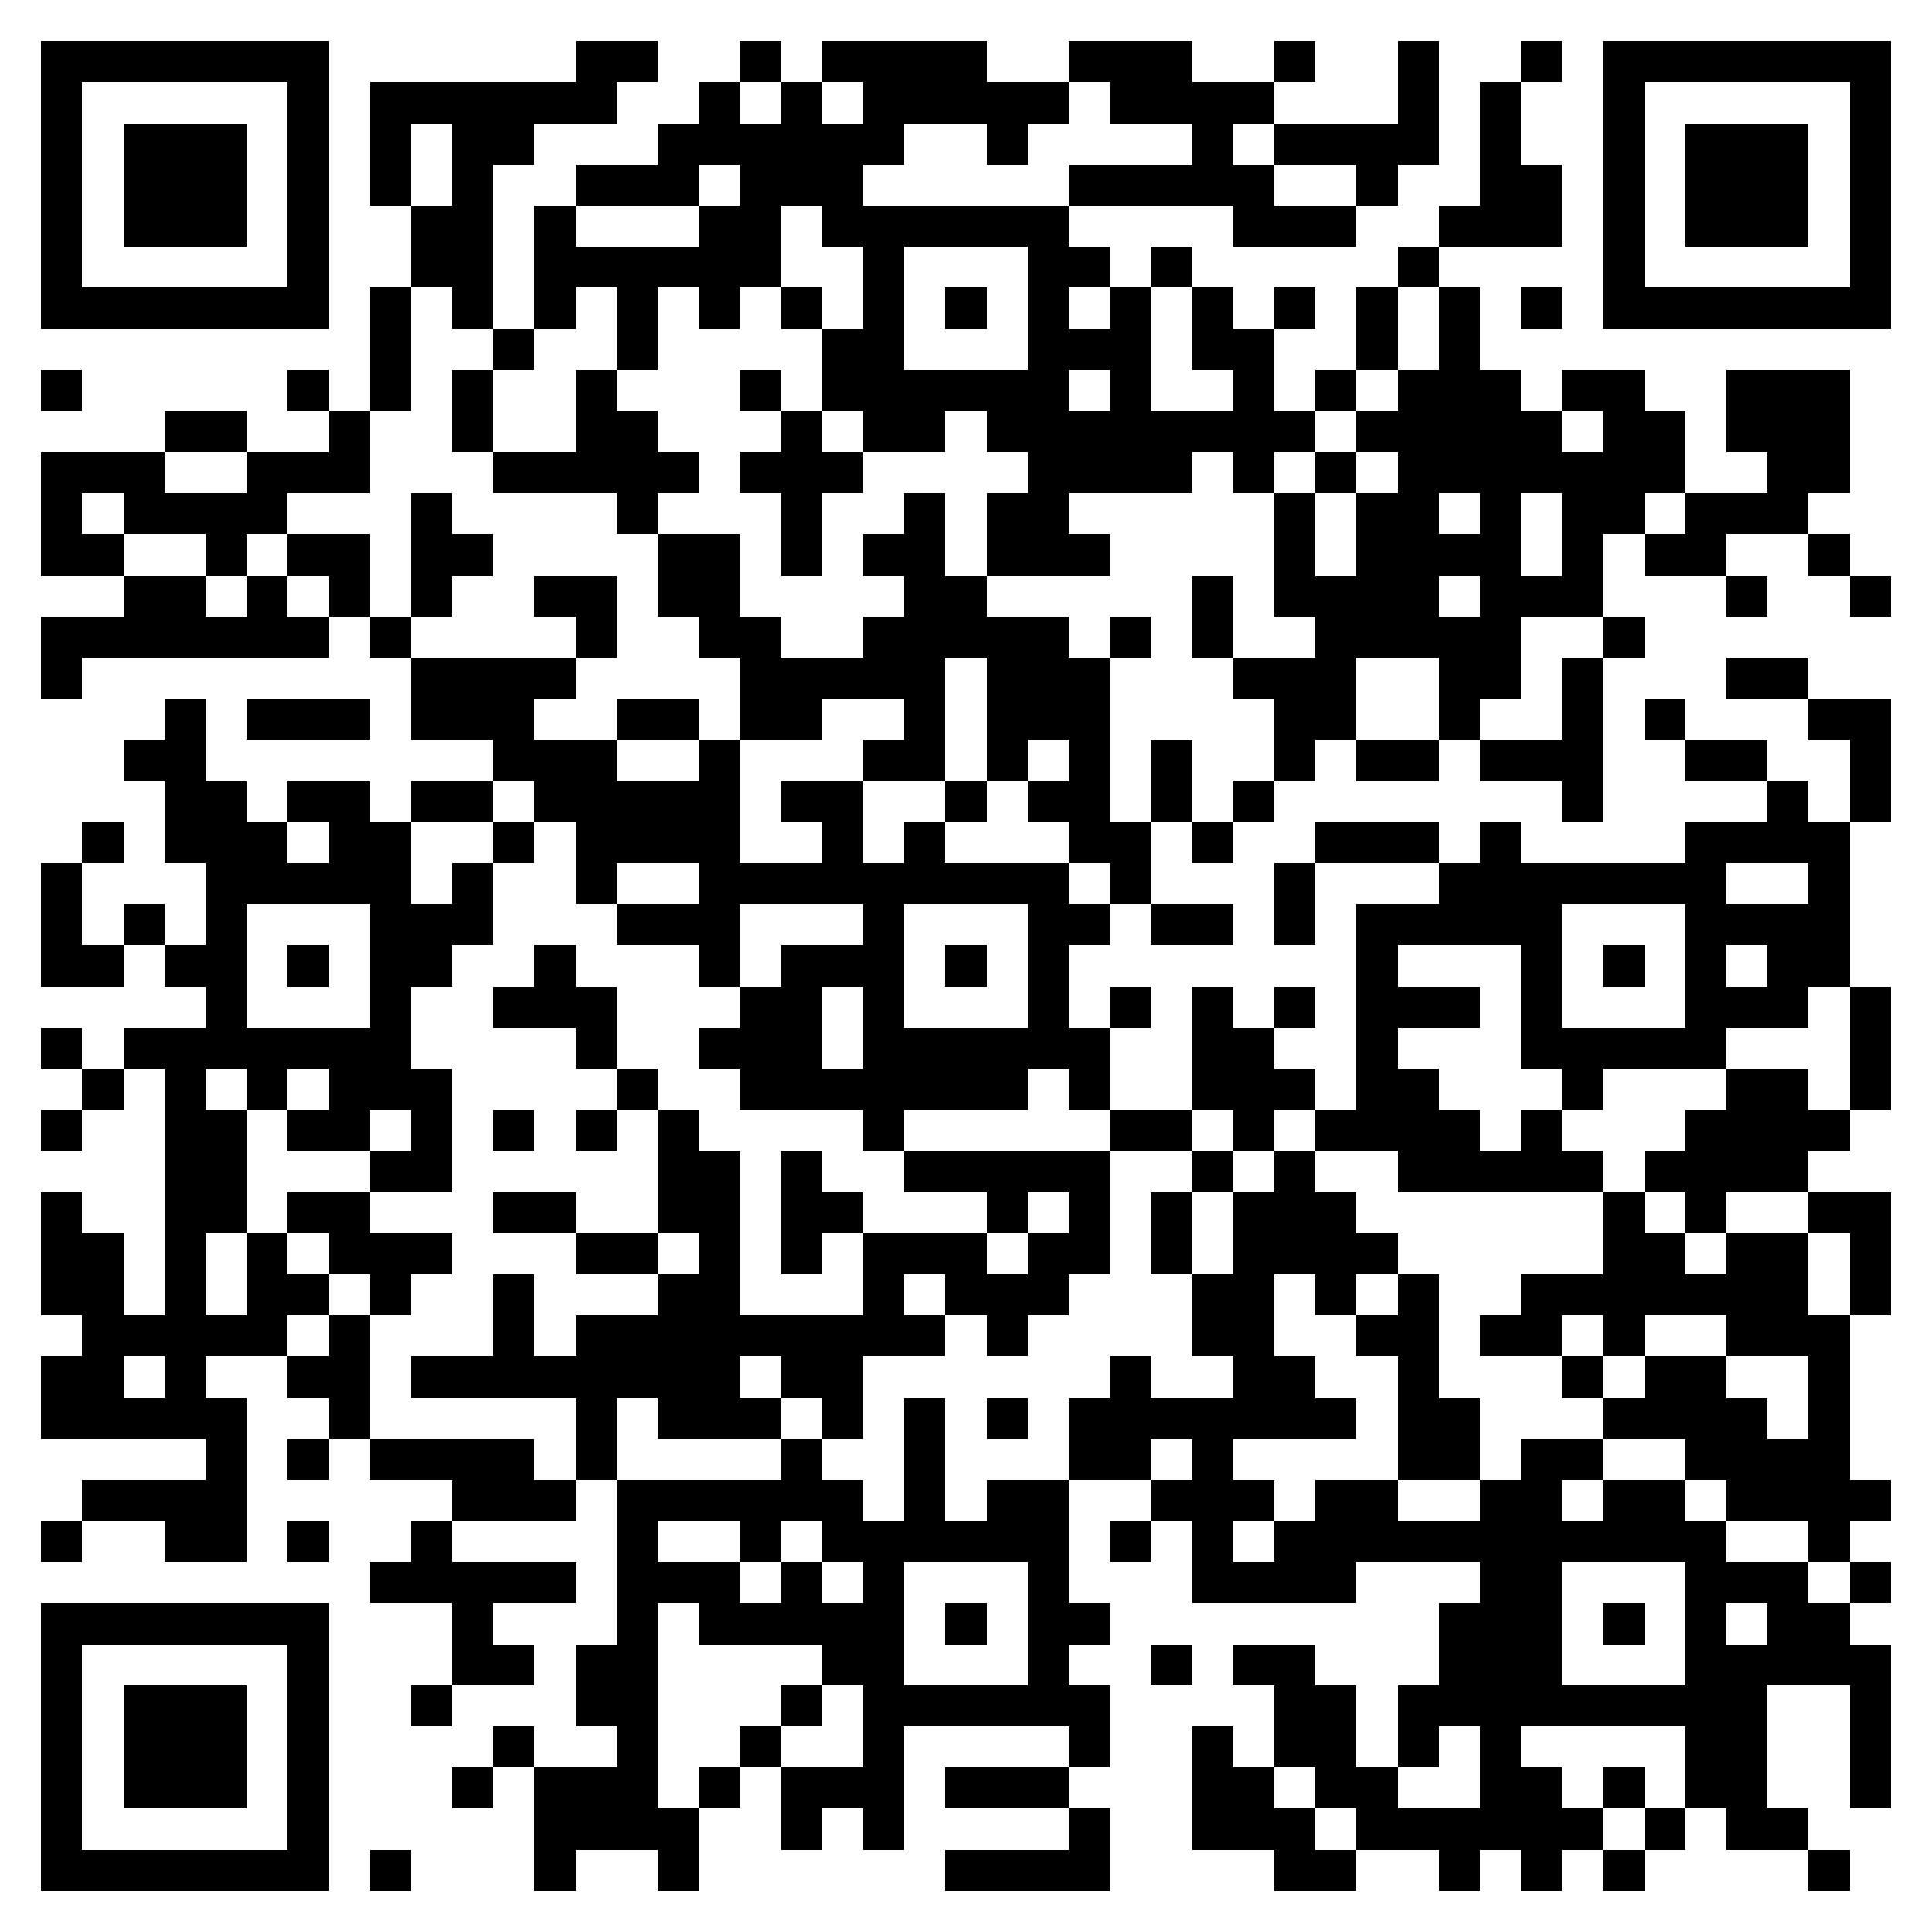 <svg xmlns="http://www.w3.org/2000/svg" viewBox="0 0 47 47" shape-rendering="crispEdges"><path fill="#ffffff" d="M0 0h47v47H0z"/><path stroke="#000000" d="M1 1.5h7m6 0h2m2 0h1m1 0h4m2 0h3m2 0h1m2 0h1m2 0h1m1 0h7M1 2.5h1m5 0h1m1 0h6m2 0h1m1 0h1m1 0h5m1 0h4m3 0h1m1 0h1m2 0h1m5 0h1M1 3.5h1m1 0h3m1 0h1m1 0h1m1 0h2m3 0h6m2 0h1m4 0h1m1 0h4m1 0h1m2 0h1m1 0h3m1 0h1M1 4.5h1m1 0h3m1 0h1m1 0h1m1 0h1m2 0h3m1 0h3m5 0h5m2 0h1m2 0h2m1 0h1m1 0h3m1 0h1M1 5.5h1m1 0h3m1 0h1m2 0h2m1 0h1m3 0h2m1 0h6m4 0h3m2 0h3m1 0h1m1 0h3m1 0h1M1 6.5h1m5 0h1m2 0h2m1 0h6m2 0h1m3 0h2m1 0h1m5 0h1m4 0h1m5 0h1M1 7.5h7m1 0h1m1 0h1m1 0h1m1 0h1m1 0h1m1 0h1m1 0h1m1 0h1m1 0h1m1 0h1m1 0h1m1 0h1m1 0h1m1 0h1m1 0h1m1 0h7M9 8.5h1m2 0h1m2 0h1m4 0h2m3 0h3m1 0h2m2 0h1m1 0h1M1 9.5h1m5 0h1m1 0h1m1 0h1m2 0h1m3 0h1m1 0h6m1 0h1m2 0h1m1 0h1m1 0h3m1 0h2m2 0h3M4 10.5h2m2 0h1m2 0h1m2 0h2m3 0h1m1 0h2m1 0h8m1 0h5m1 0h2m1 0h3M1 11.5h3m2 0h3m3 0h5m1 0h3m4 0h4m1 0h1m1 0h1m1 0h7m2 0h2M1 12.5h1m1 0h4m3 0h1m4 0h1m3 0h1m2 0h1m1 0h2m5 0h1m1 0h2m1 0h1m1 0h2m1 0h3M1 13.5h2m2 0h1m1 0h2m1 0h2m4 0h2m1 0h1m1 0h2m1 0h3m4 0h1m1 0h4m1 0h1m1 0h2m2 0h1M3 14.5h2m1 0h1m1 0h1m1 0h1m2 0h2m1 0h2m4 0h2m5 0h1m1 0h4m1 0h3m3 0h1m2 0h1M1 15.5h7m1 0h1m4 0h1m2 0h2m2 0h5m1 0h1m1 0h1m2 0h5m2 0h1M1 16.5h1m8 0h4m4 0h5m1 0h3m3 0h3m2 0h2m1 0h1m3 0h2M4 17.5h1m1 0h3m1 0h3m2 0h2m1 0h2m2 0h1m1 0h3m4 0h2m2 0h1m2 0h1m1 0h1m3 0h2M3 18.5h2m7 0h3m2 0h1m3 0h2m1 0h1m1 0h1m1 0h1m2 0h1m1 0h2m1 0h3m2 0h2m2 0h1M4 19.5h2m1 0h2m1 0h2m1 0h5m1 0h2m2 0h1m1 0h2m1 0h1m1 0h1m7 0h1m4 0h1m1 0h1M2 20.5h1m1 0h3m1 0h2m2 0h1m1 0h4m2 0h1m1 0h1m3 0h2m1 0h1m2 0h3m1 0h1m4 0h4M1 21.5h1m3 0h5m1 0h1m2 0h1m2 0h9m1 0h1m3 0h1m3 0h7m2 0h1M1 22.5h1m1 0h1m1 0h1m3 0h3m3 0h3m3 0h1m3 0h2m1 0h2m1 0h1m1 0h5m3 0h4M1 23.5h2m1 0h2m1 0h1m1 0h2m2 0h1m3 0h1m1 0h3m1 0h1m1 0h1m7 0h1m3 0h1m1 0h1m1 0h1m1 0h2M5 24.5h1m3 0h1m2 0h3m3 0h2m1 0h1m3 0h1m1 0h1m1 0h1m1 0h1m1 0h3m1 0h1m3 0h3m1 0h1M1 25.5h1m1 0h7m4 0h1m2 0h3m1 0h6m2 0h2m2 0h1m3 0h5m3 0h1M2 26.5h1m1 0h1m1 0h1m1 0h3m4 0h1m2 0h7m1 0h1m2 0h3m1 0h2m3 0h1m3 0h2m1 0h1M1 27.5h1m2 0h2m1 0h2m1 0h1m1 0h1m1 0h1m1 0h1m4 0h1m5 0h2m1 0h1m1 0h4m1 0h1m3 0h4M4 28.5h2m3 0h2m5 0h2m1 0h1m2 0h5m2 0h1m1 0h1m2 0h5m1 0h4M1 29.5h1m2 0h2m1 0h2m3 0h2m2 0h2m1 0h2m3 0h1m1 0h1m1 0h1m1 0h3m6 0h1m1 0h1m2 0h2M1 30.5h2m1 0h1m1 0h1m1 0h3m3 0h2m1 0h1m1 0h1m1 0h3m1 0h2m1 0h1m1 0h4m5 0h2m1 0h2m1 0h1M1 31.5h2m1 0h1m1 0h2m1 0h1m2 0h1m3 0h2m3 0h1m1 0h3m3 0h2m1 0h1m1 0h1m2 0h7m1 0h1M2 32.5h5m1 0h1m3 0h1m1 0h9m1 0h1m4 0h2m2 0h2m1 0h2m1 0h1m2 0h3M1 33.5h2m1 0h1m2 0h2m1 0h8m1 0h2m6 0h1m2 0h2m2 0h1m3 0h1m1 0h2m2 0h1M1 34.5h5m2 0h1m5 0h1m1 0h3m1 0h1m1 0h1m1 0h1m1 0h7m1 0h2m3 0h4m1 0h1M5 35.5h1m1 0h1m1 0h4m1 0h1m4 0h1m2 0h1m3 0h2m1 0h1m4 0h2m1 0h2m2 0h4M2 36.5h4m5 0h3m1 0h6m1 0h1m1 0h2m2 0h3m1 0h2m2 0h2m1 0h2m1 0h4M1 37.5h1m2 0h2m1 0h1m2 0h1m4 0h1m2 0h1m1 0h6m1 0h1m1 0h1m1 0h11m2 0h1M9 38.5h5m1 0h3m1 0h1m1 0h1m3 0h1m3 0h4m3 0h2m3 0h3m1 0h1M1 39.5h7m3 0h1m3 0h1m1 0h5m1 0h1m1 0h2m8 0h3m1 0h1m1 0h1m1 0h2M1 40.5h1m5 0h1m3 0h2m1 0h2m4 0h2m3 0h1m2 0h1m1 0h2m3 0h3m3 0h5M1 41.5h1m1 0h3m1 0h1m2 0h1m3 0h2m3 0h1m1 0h6m4 0h2m1 0h9m2 0h1M1 42.5h1m1 0h3m1 0h1m4 0h1m2 0h1m2 0h1m2 0h1m4 0h1m2 0h1m1 0h2m1 0h1m1 0h1m4 0h2m2 0h1M1 43.5h1m1 0h3m1 0h1m3 0h1m1 0h3m1 0h1m1 0h3m1 0h3m3 0h2m1 0h2m2 0h2m1 0h1m1 0h2m2 0h1M1 44.5h1m5 0h1m5 0h4m2 0h1m1 0h1m4 0h1m2 0h3m1 0h6m1 0h1m1 0h2M1 45.5h7m1 0h1m3 0h1m2 0h1m6 0h4m4 0h2m2 0h1m1 0h1m1 0h1m4 0h1"/></svg>
